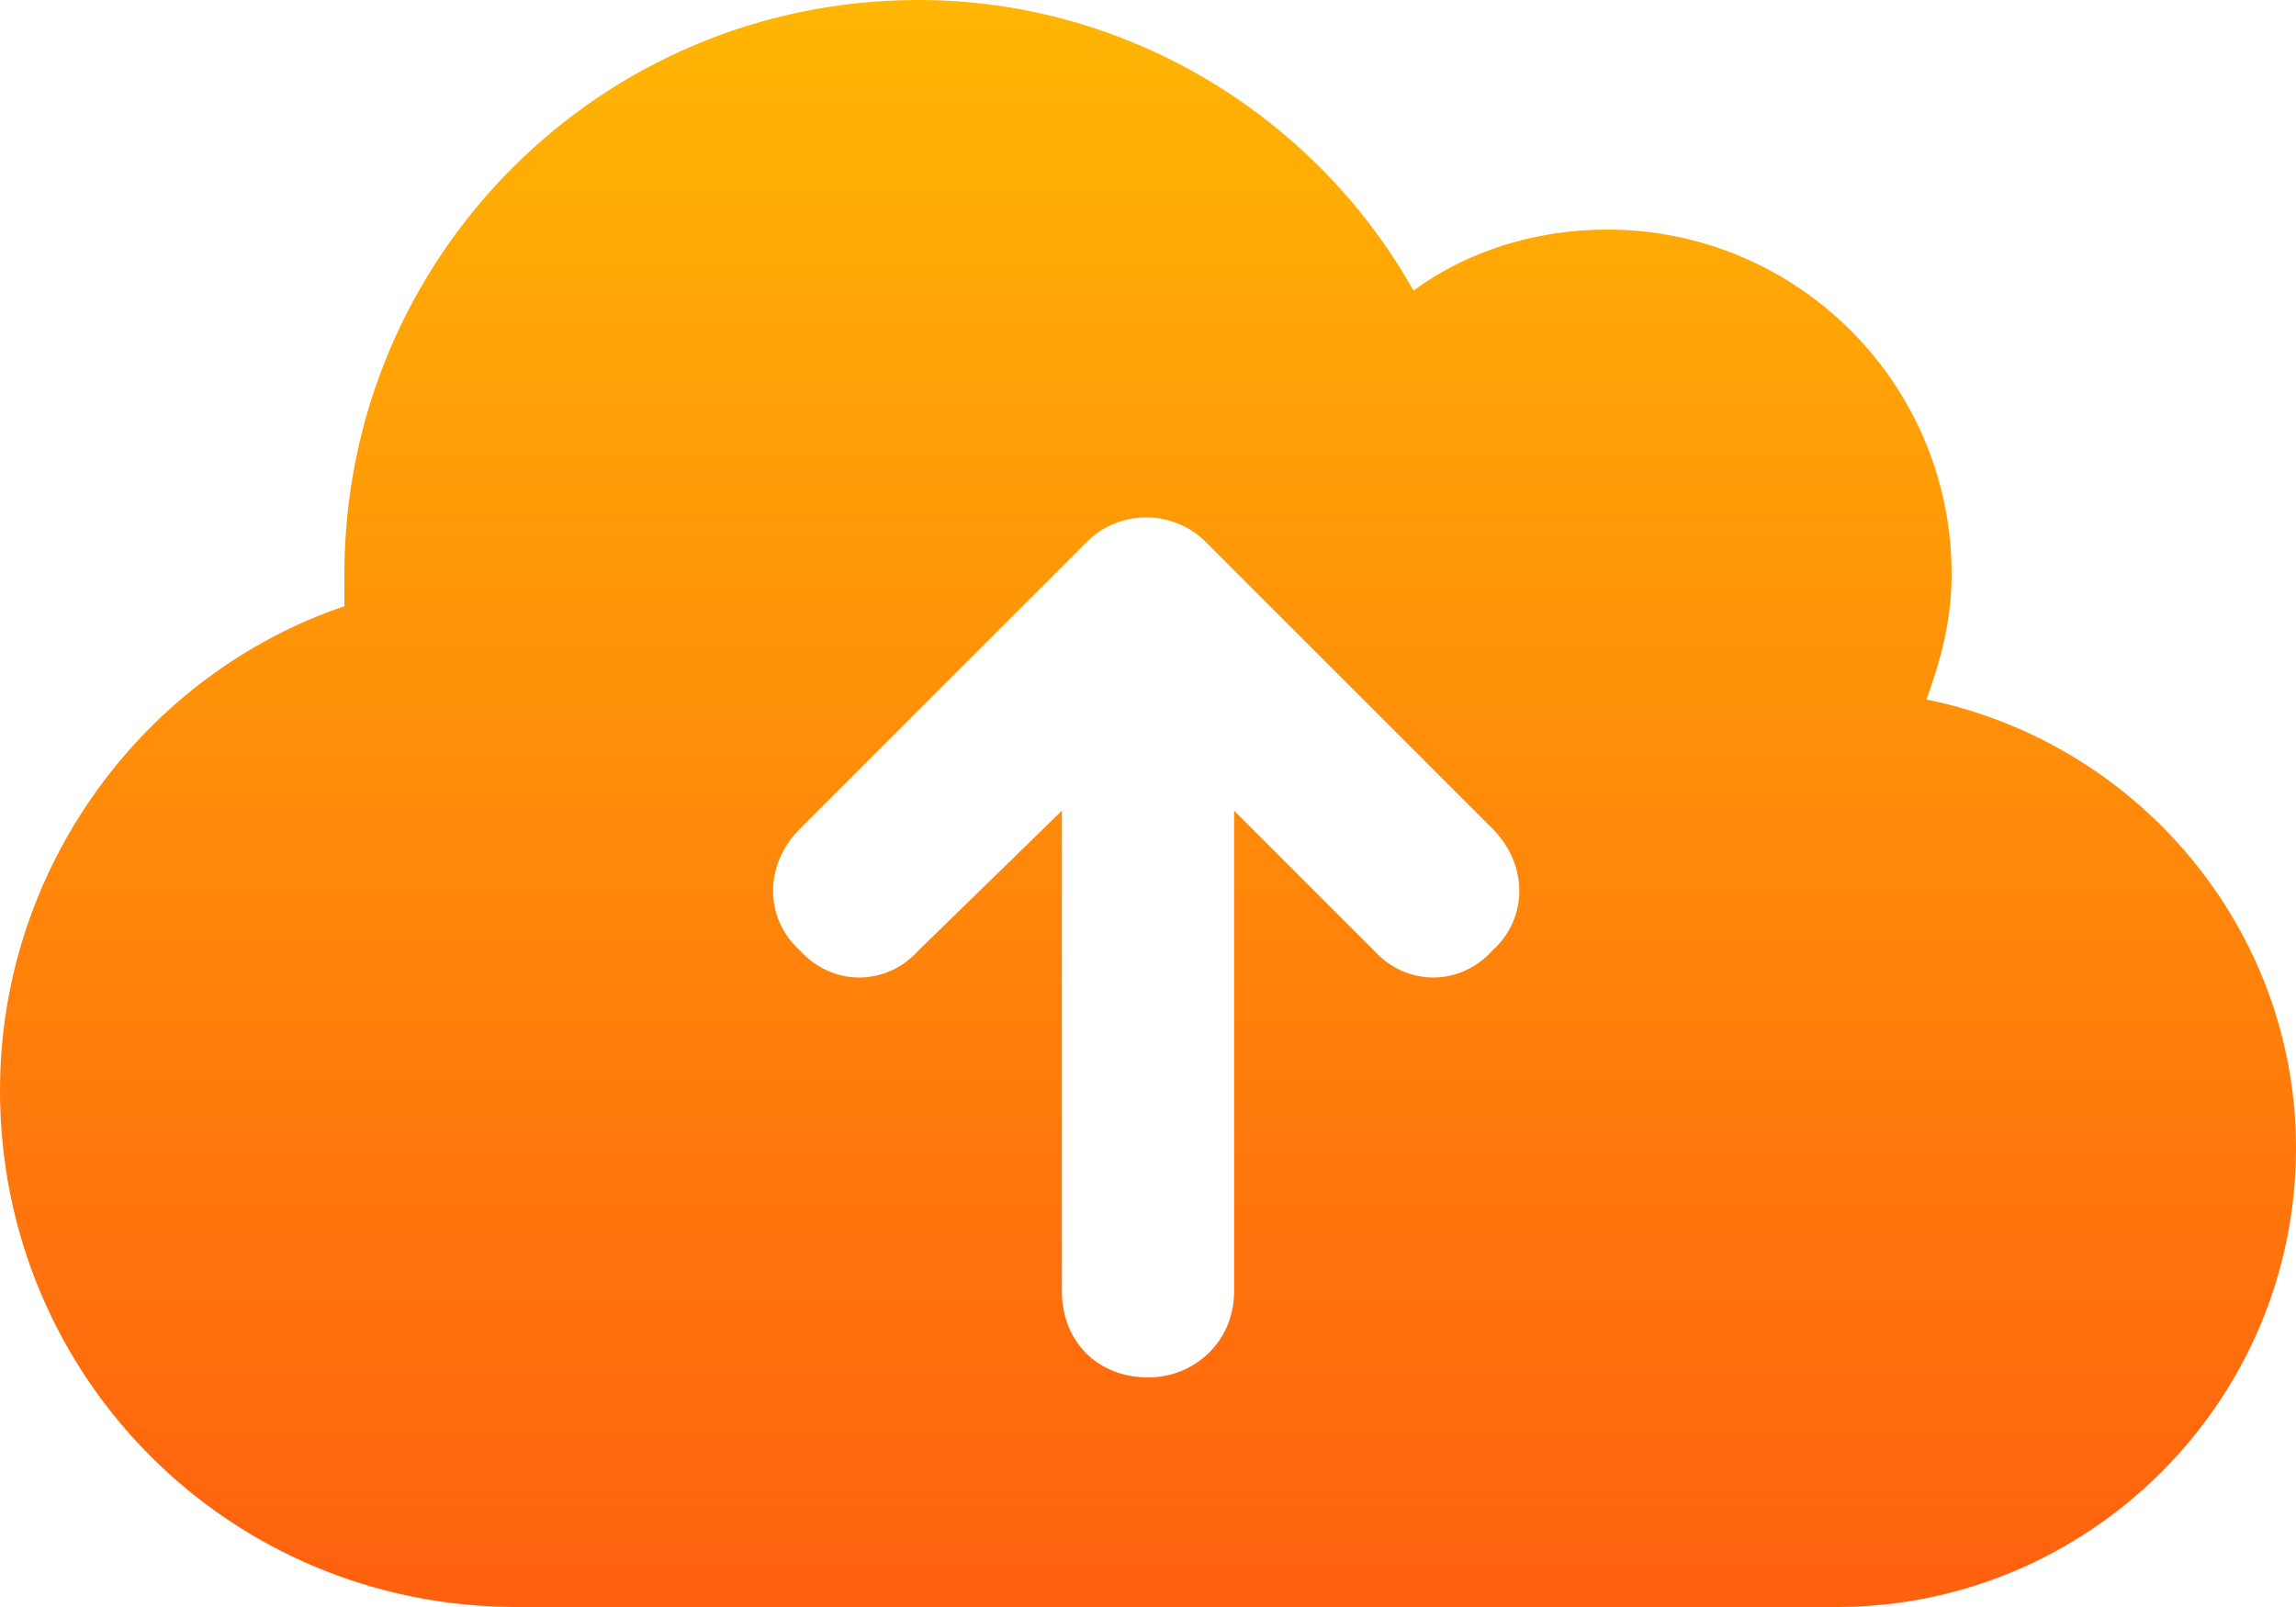 <svg width="40" height="28" viewBox="0 0 40 28" fill="none" xmlns="http://www.w3.org/2000/svg">
<path d="M9 28C4 28 0 24 0 19C0 15.125 2.5 11.75 6 10.562C6 10.375 6 10.188 6 10C6 4.5 10.438 0 16 0C19.688 0 22.938 2.062 24.625 5.062C25.562 4.375 26.75 4 28 4C31.312 4 34 6.688 34 10C34 10.812 33.812 11.5 33.562 12.188C37.25 12.938 40 16.188 40 20C40 24.438 36.375 28 32 28H9ZM13.938 14.438C13.312 15.062 13.312 16 13.938 16.562C14.5 17.188 15.438 17.188 16 16.562L18.5 14.125V22.5C18.5 23.375 19.125 24 20 24C20.812 24 21.5 23.375 21.5 22.5V14.125L23.938 16.562C24.5 17.188 25.438 17.188 26 16.562C26.625 16 26.625 15.062 26 14.438L21 9.438C20.438 8.875 19.5 8.875 18.938 9.438L13.938 14.438Z" fill="url(#paint0_linear_2_17768)"/>
<defs>
<linearGradient id="paint0_linear_2_17768" x1="95.492" y1="-2" x2="95.492" y2="30" gradientUnits="userSpaceOnUse">
<stop stop-color="#FFBC03"/>
<stop offset="1" stop-color="#FF5A10"/>
</linearGradient>
</defs>
</svg>
